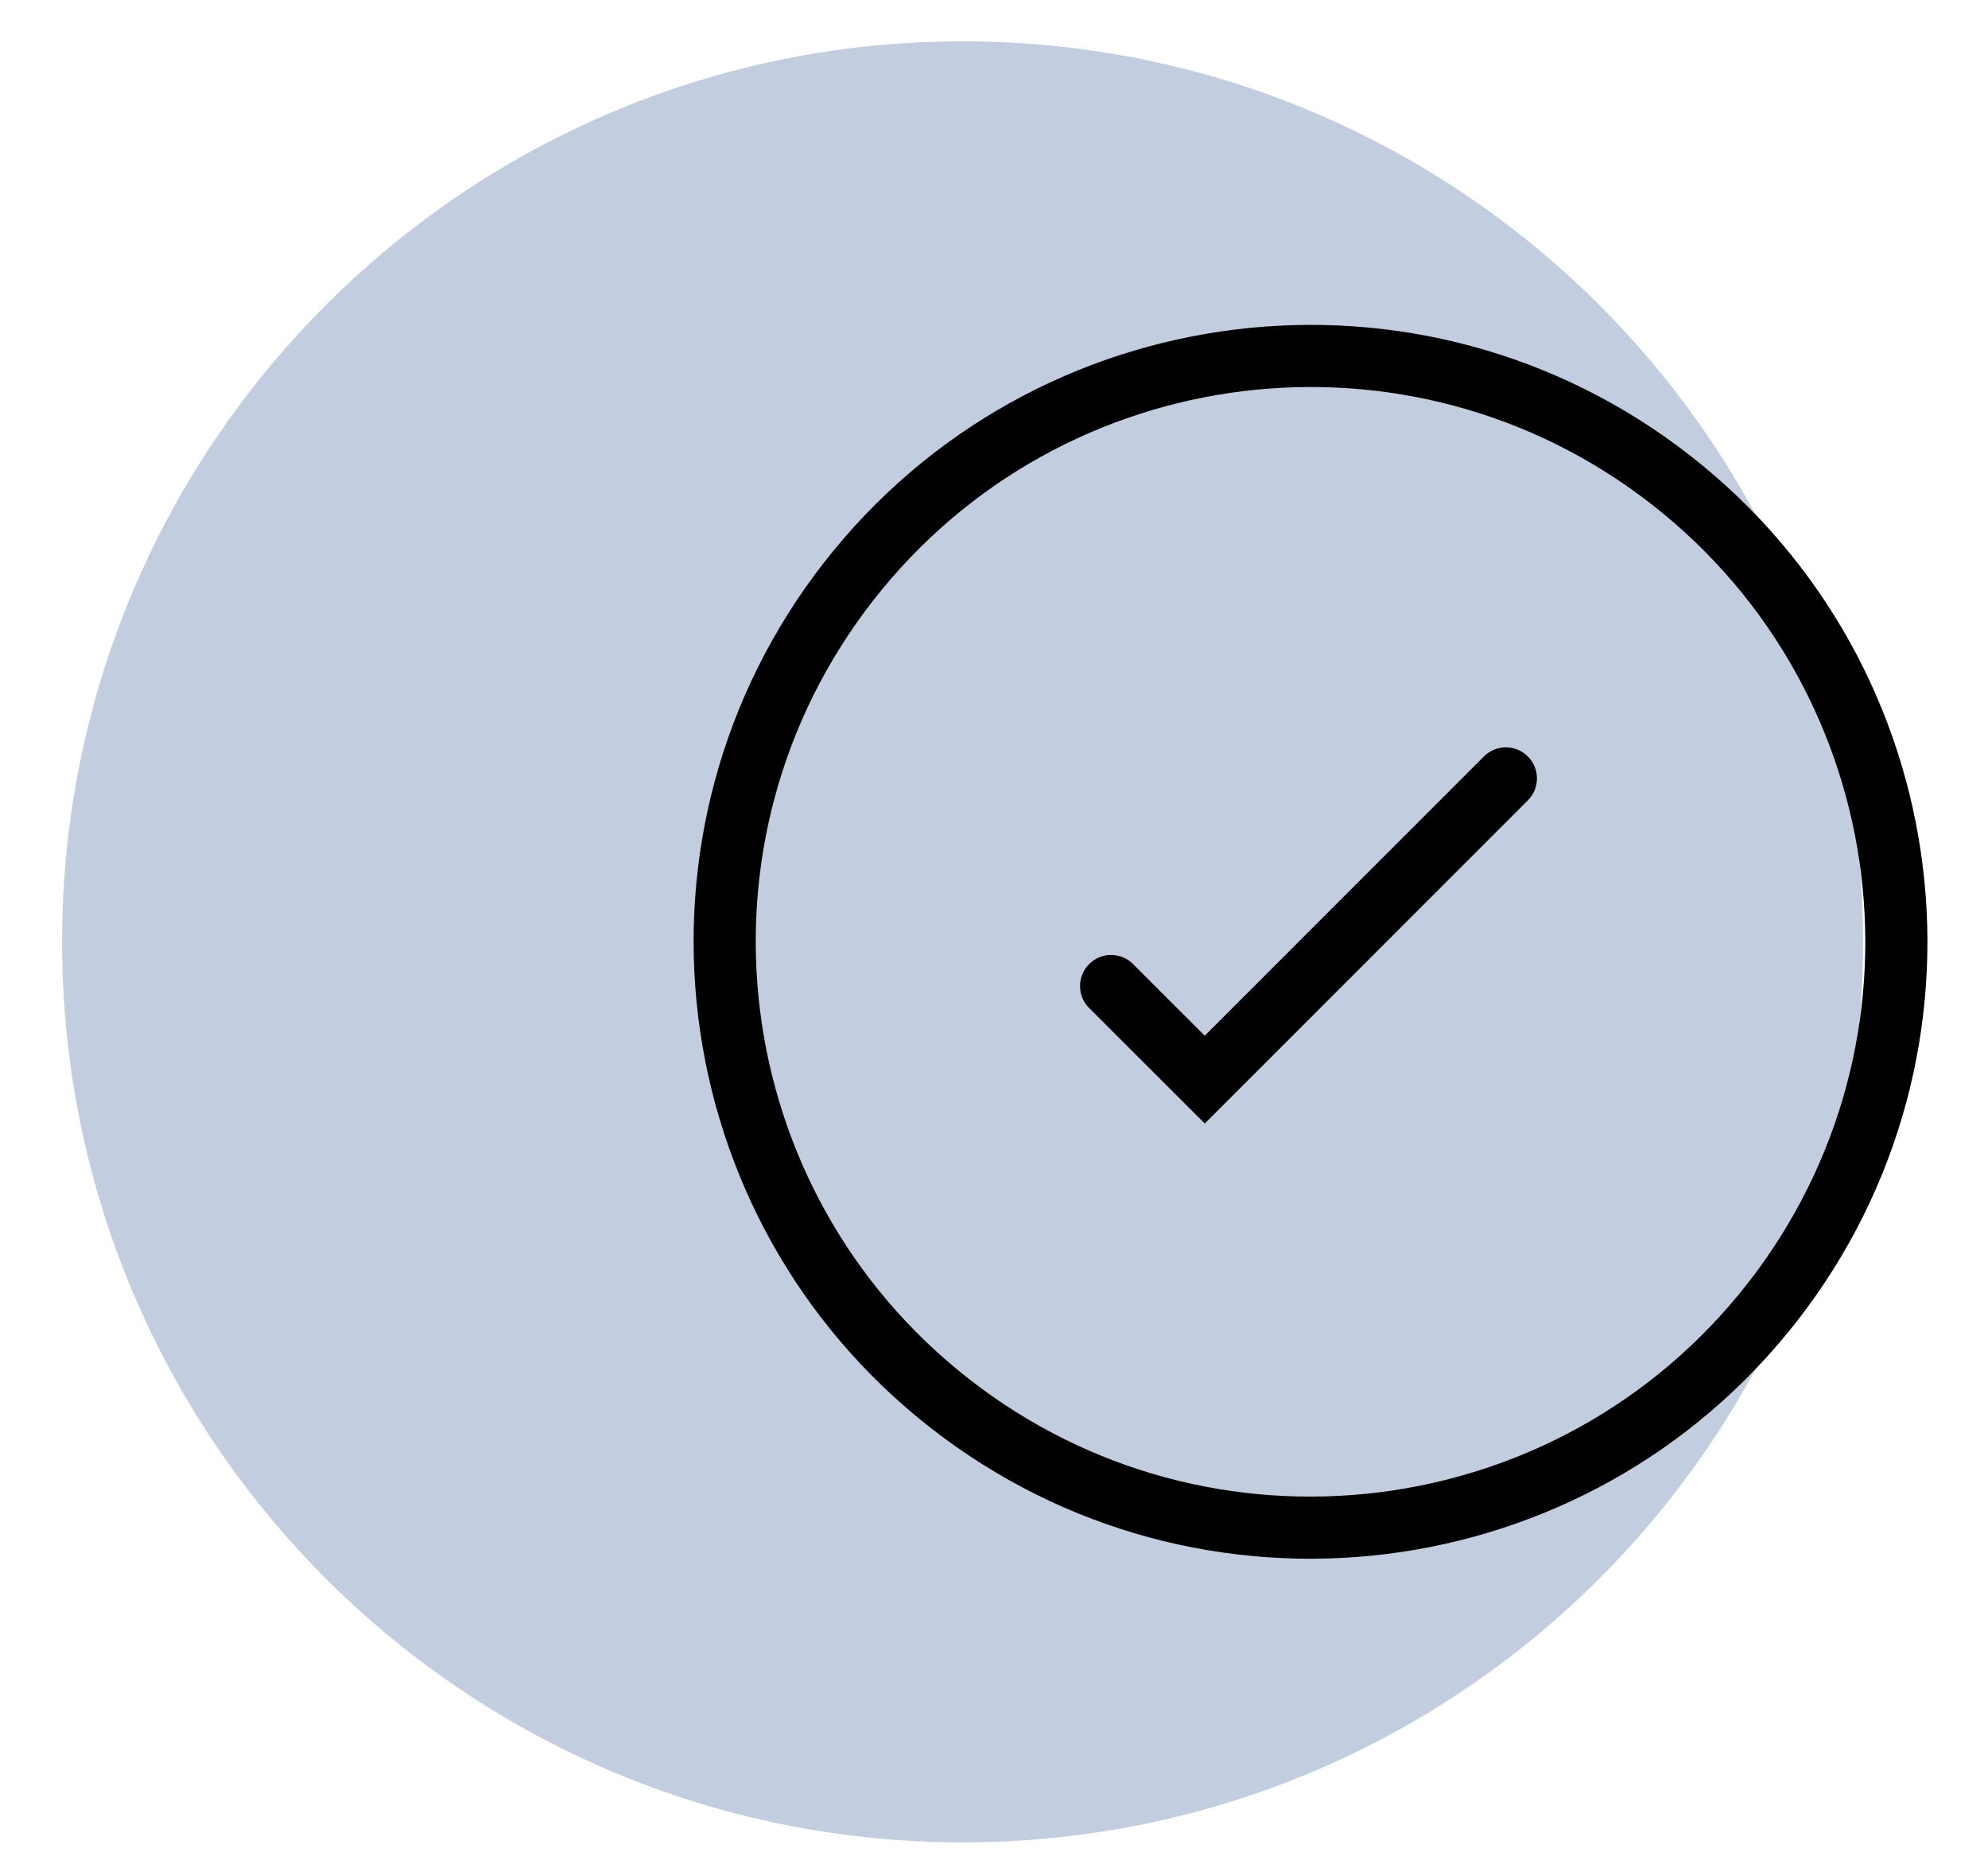 <?xml version="1.0" encoding="UTF-8"?>
<svg width="96px" height="90px" viewBox="0 0 96 90" version="1.1" xmlns="http://www.w3.org/2000/svg" xmlns:xlink="http://www.w3.org/1999/xlink">
    <title>success</title>
    <g id="success" stroke="none" stroke-width="1" fill="none" fill-rule="evenodd">
        <g id="Group-15691" transform="translate(3, 2)">
            <g id="Group-15675" fill="#C2CEDF">
                <path d="M-0.001,43.48 C-0.001,19.464 19.467,-0.004 43.483,-0.004 C67.499,-0.004 86.968,19.464 86.968,43.48 C86.968,67.496 67.499,86.965 43.483,86.965 C19.467,86.965 -0.001,67.496 -0.001,43.48 Z" id="Ellipse-5944"></path>
            </g>
            <path d="M60.287,15.191 C68.099,15.191 75.171,18.358 80.291,23.477 C85.41,28.596 88.576,35.668 88.576,43.48 C88.576,51.292 85.41,58.364 80.291,63.484 C75.171,68.603 68.099,71.769 60.287,71.769 C52.476,71.769 45.403,68.603 40.284,63.484 C35.165,58.364 31.998,51.292 31.998,43.48 C31.998,35.668 35.165,28.596 40.284,23.477 C45.403,18.358 52.476,15.191 60.287,15.191 Z" id="Ellipse-6181" stroke="#000000" stroke-width="3" transform="translate(60.284, 43.482) rotate(-52) translate(-60.284, -43.482) "></path>
            <polyline id="Path-166211" stroke="#000000" stroke-width="3" stroke-linecap="round" points="50.655 45.614 55.178 50.133 69.718 35.589"></polyline>
        </g>
    </g>
</svg>